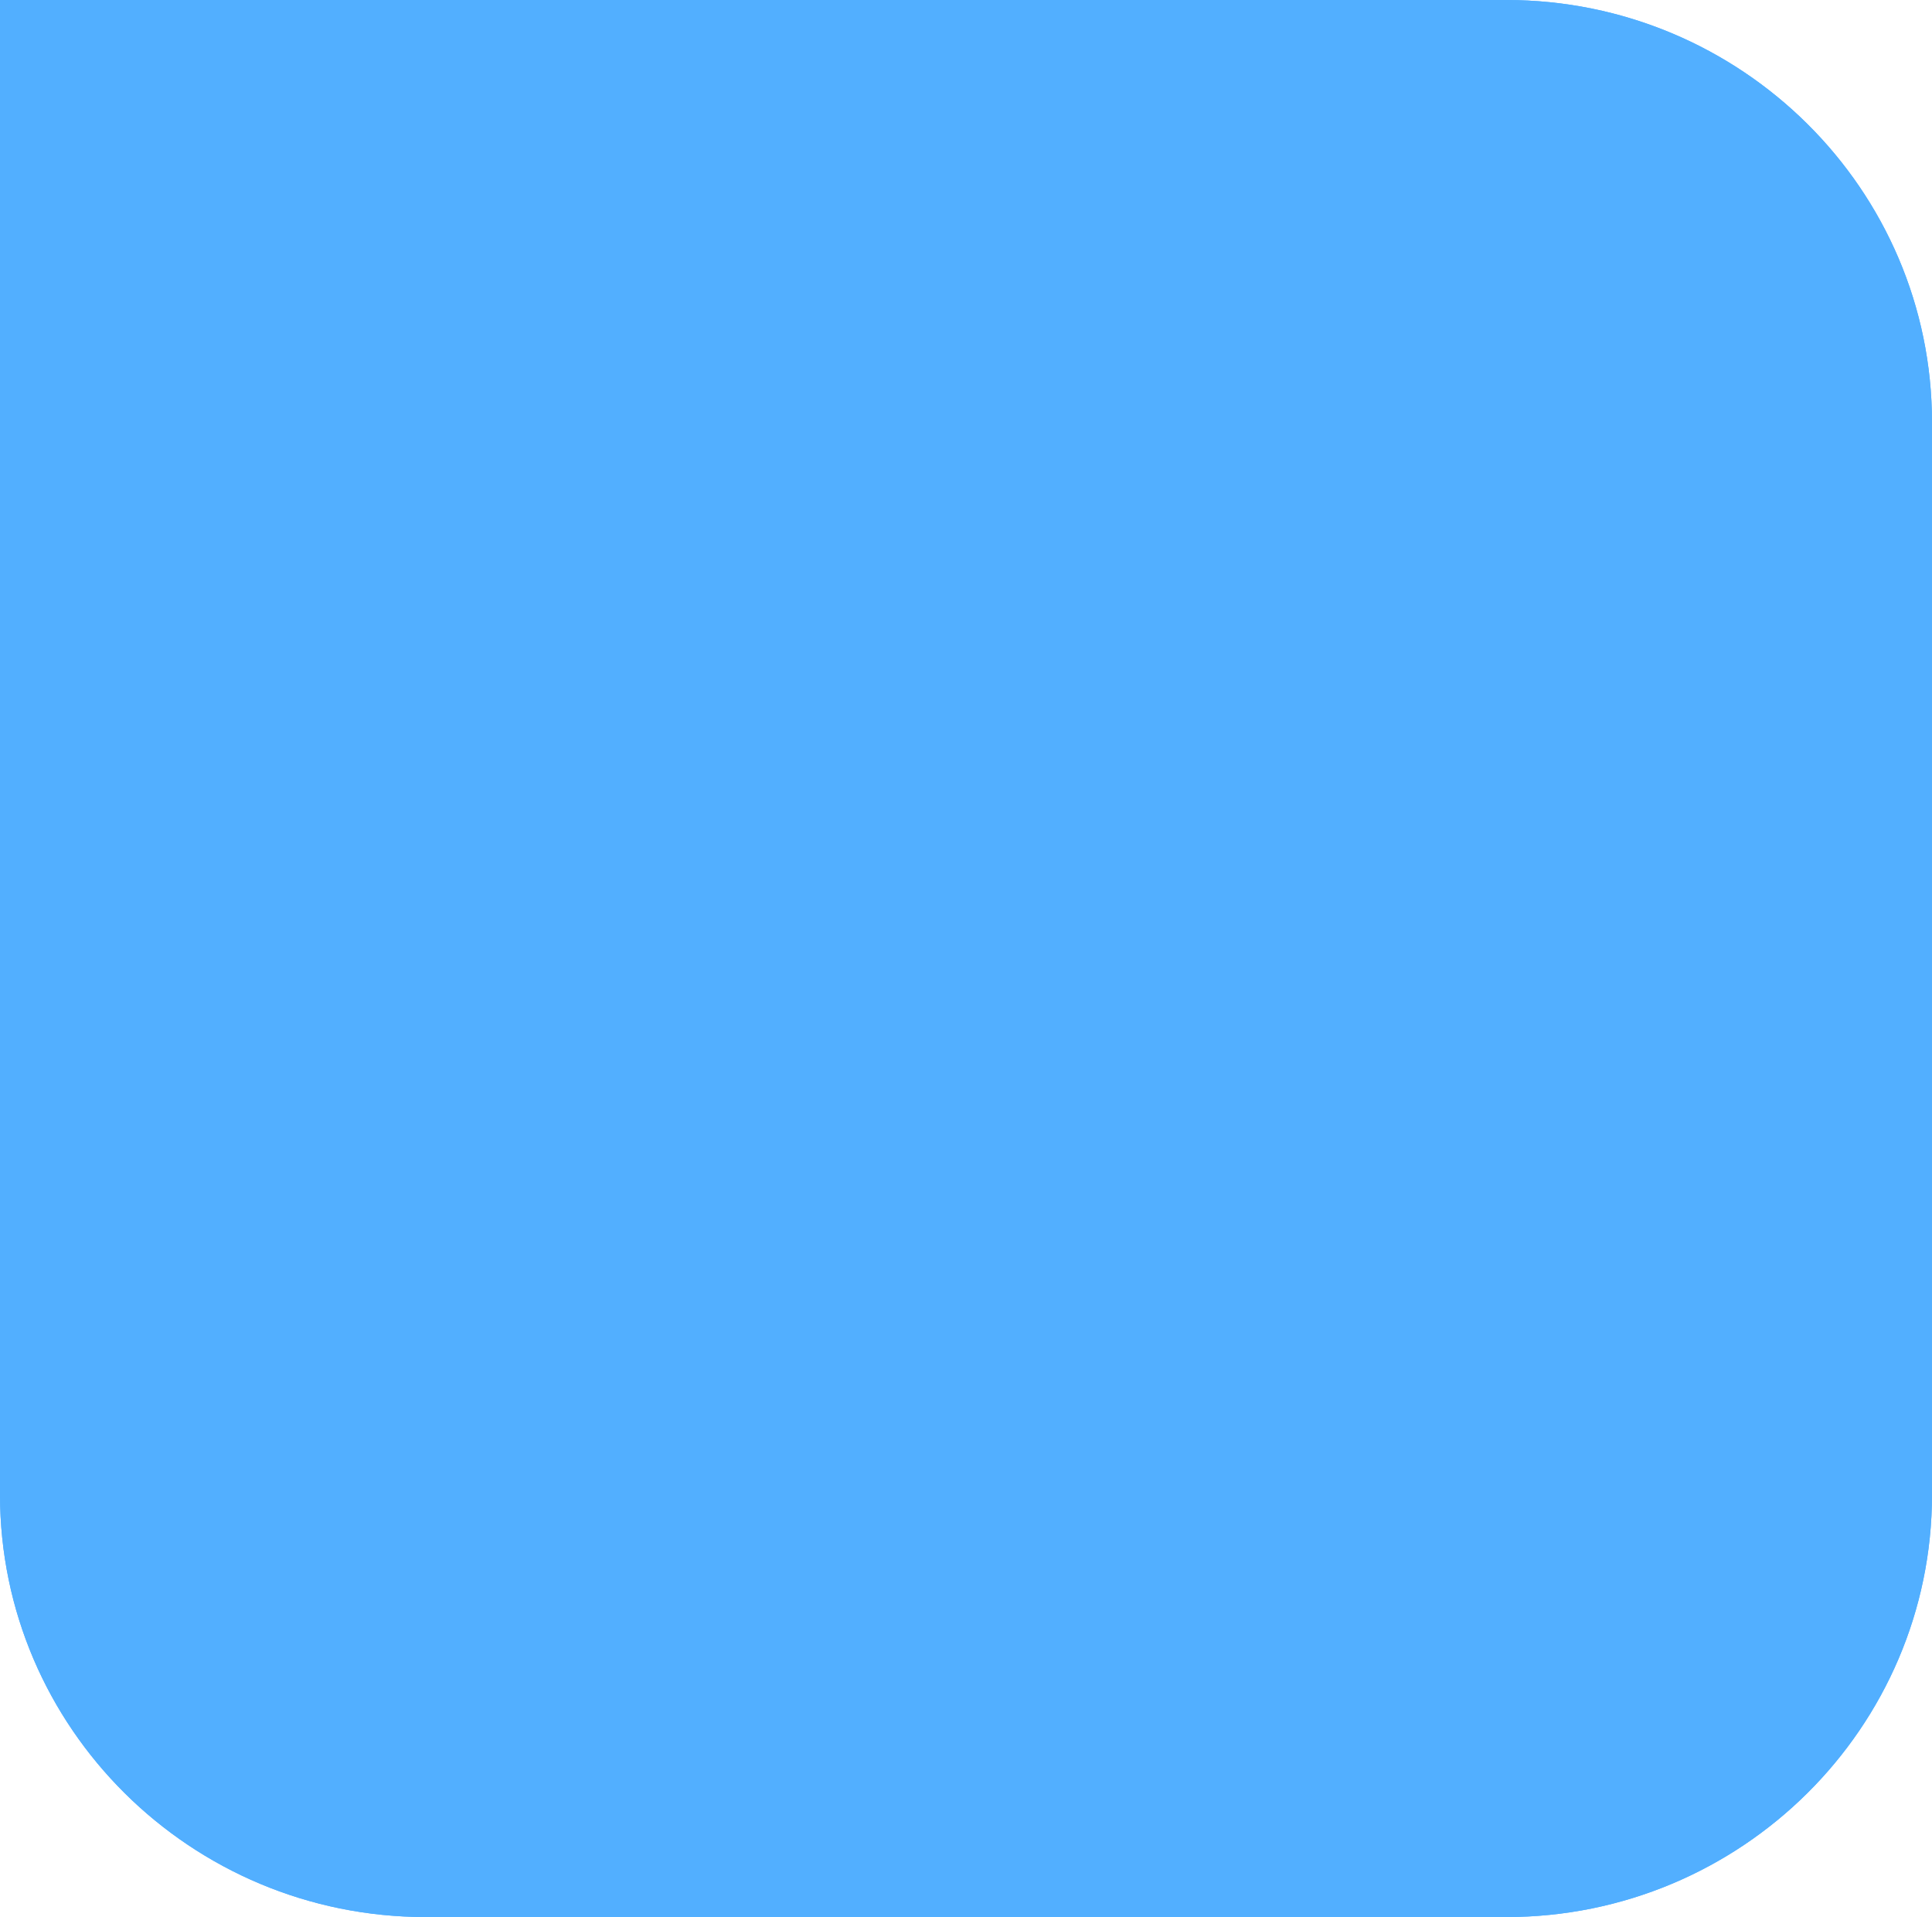 <svg width="250" height="248" viewBox="0 0 250 248" fill="none" xmlns="http://www.w3.org/2000/svg">
<path d="M0 0H194.902C225.308 0 250 24.488 250 54.657V193.349C250 223.512 225.314 248.007 194.902 248.007H55.098C24.692 248.007 0 223.518 0 193.349V0Z" fill="#52AFFF"/>
<path d="M0 0H194.902C225.308 0 250 24.488 250 54.657V193.349C250 223.512 225.314 248.007 194.902 248.007H55.098C24.692 248.007 0 223.518 0 193.349V0Z" fill="#52AFFF"/>
</svg>
